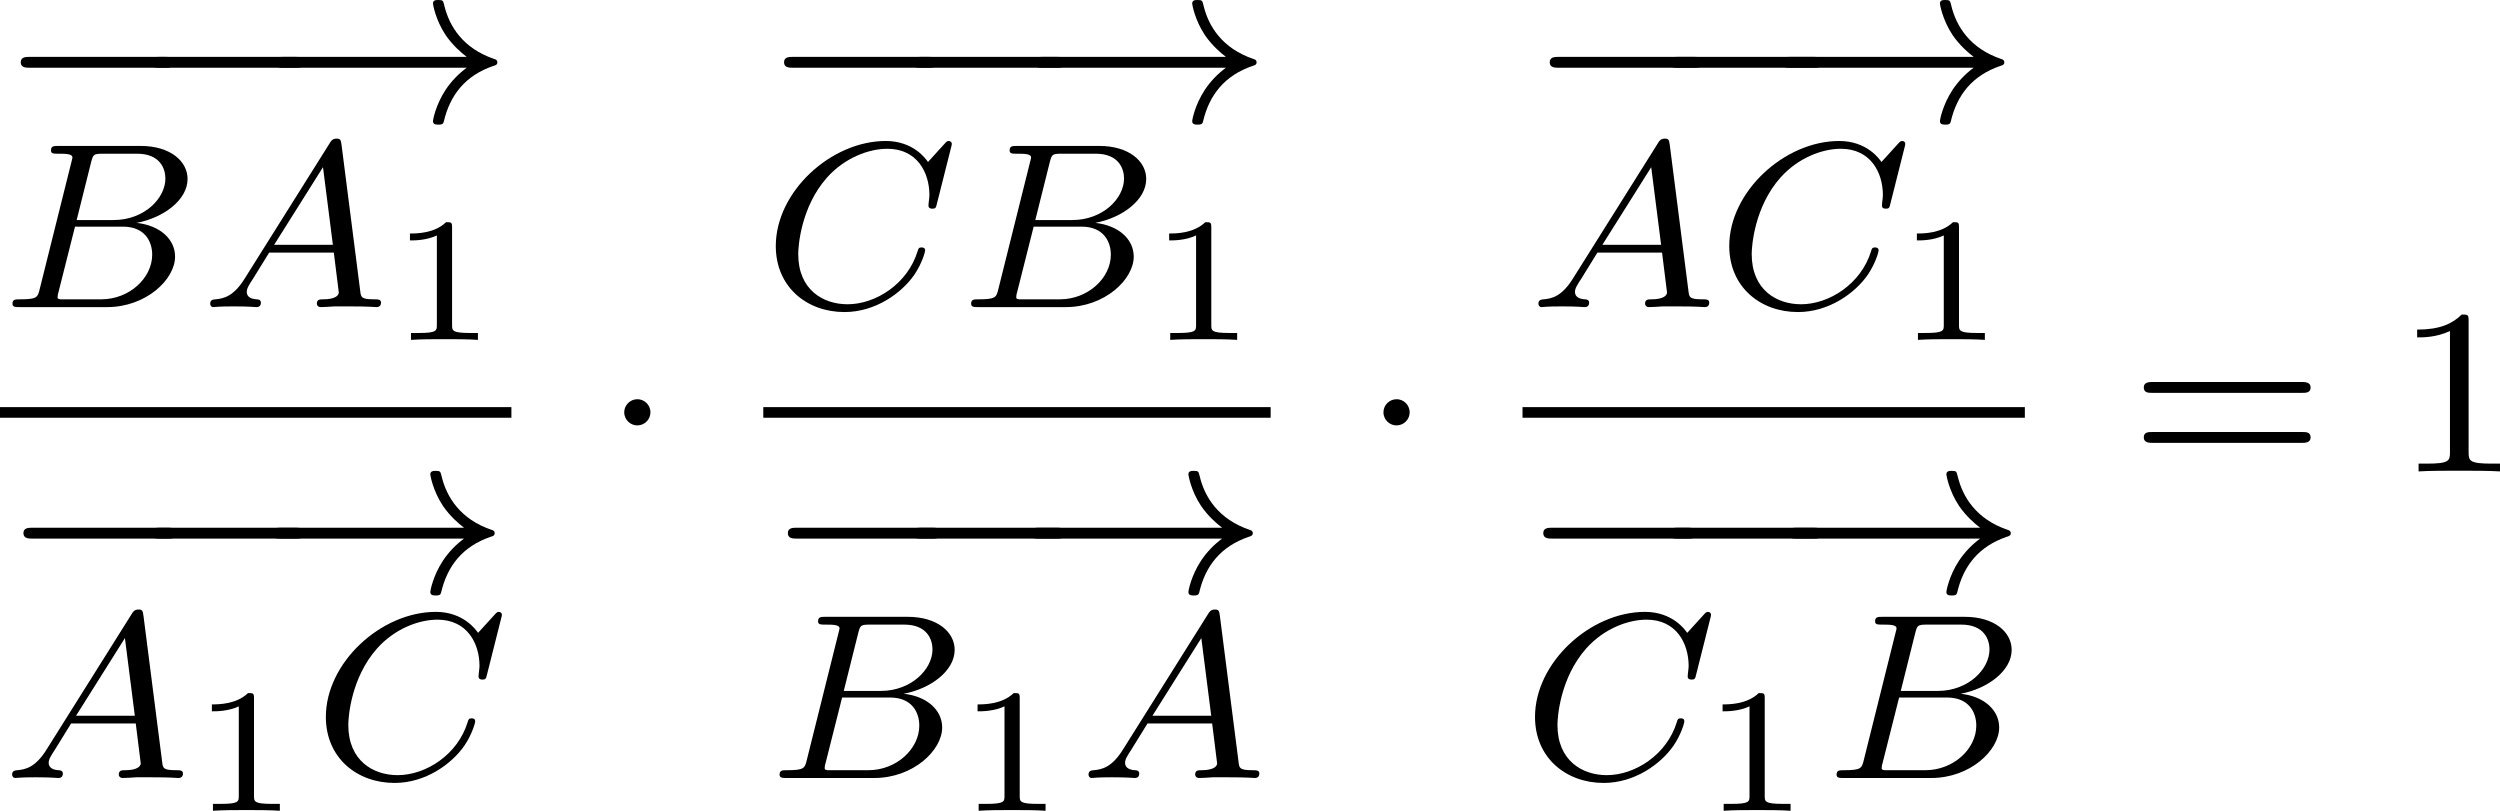 <?xml version='1.0' encoding='UTF-8'?>
<!-- This file was generated by dvisvgm 2.13.3 -->
<svg version='1.1' xmlns='http://www.w3.org/2000/svg' xmlns:xlink='http://www.w3.org/1999/xlink' width='168.883pt' height='54.769pt' viewBox='426.319 307.162 168.883 54.769'>
<defs>
<path id='g3-49' d='M2.146-3.796C2.146-3.975 2.122-3.975 1.943-3.975C1.548-3.593 .938-3.593 .723-3.593V-3.359C.879-3.359 1.273-3.359 1.632-3.527V-.508C1.632-.311 1.632-.233 1.016-.233H.759V0C1.088-.024 1.554-.024 1.889-.024S2.69-.024 3.019 0V-.233H2.762C2.146-.233 2.146-.311 2.146-.508V-3.796Z'/>
<path id='g1-0' d='M5.571-1.809C5.699-1.809 5.874-1.809 5.874-1.993S5.699-2.176 5.571-2.176H1.004C.877-2.176 .701-2.176 .701-1.993S.877-1.809 1.004-1.809H5.571Z'/>
<path id='g1-1' d='M1.618-1.993C1.618-2.264 1.395-2.439 1.18-2.439C.925-2.439 .733-2.232 .733-2C.733-1.73 .956-1.554 1.172-1.554C1.427-1.554 1.618-1.761 1.618-1.993Z'/>
<path id='g1-33' d='M6.958-1.809C6.687-1.61 6.44-1.355 6.249-1.068C5.906-.55 5.818-.04 5.818-.008C5.818 .112 5.93 .112 6.001 .112C6.089 .112 6.161 .112 6.185 .008C6.392-.877 6.902-1.546 7.867-1.873C7.93-1.889 7.994-1.913 7.994-1.993S7.922-2.096 7.89-2.104C6.83-2.463 6.368-3.212 6.201-3.913C6.161-4.073 6.161-4.097 6.001-4.097C5.93-4.097 5.818-4.097 5.818-3.977C5.818-3.961 5.898-3.435 6.249-2.909C6.48-2.574 6.759-2.327 6.958-2.176H.773C.646-2.176 .47-2.176 .47-1.993S.646-1.809 .773-1.809H6.958Z'/>
<path id='g5-49' d='M2.503-5.077C2.503-5.292 2.487-5.3 2.271-5.3C1.945-4.981 1.522-4.79 .765-4.79V-4.527C.98-4.527 1.411-4.527 1.873-4.742V-.654C1.873-.359 1.849-.263 1.092-.263H.813V0C1.14-.024 1.825-.024 2.184-.024S3.236-.024 3.563 0V-.263H3.284C2.527-.263 2.503-.359 2.503-.654V-5.077Z'/>
<path id='g5-61' d='M5.826-2.654C5.946-2.654 6.105-2.654 6.105-2.837S5.914-3.021 5.794-3.021H.781C.662-3.021 .47-3.021 .47-2.837S.63-2.654 .749-2.654H5.826ZM5.794-.964C5.914-.964 6.105-.964 6.105-1.148S5.946-1.331 5.826-1.331H.749C.63-1.331 .47-1.331 .47-1.148S.662-.964 .781-.964H5.794Z'/>
<path id='g2-65' d='M1.474-.948C1.108-.367 .781-.287 .494-.263C.414-.255 .319-.247 .319-.112C.319-.088 .335 0 .43 0C.502 0 .55-.024 1.108-.024C1.65-.024 1.833 0 1.873 0S2.032 0 2.032-.151C2.032-.255 1.929-.263 1.889-.263C1.722-.271 1.554-.335 1.554-.51C1.554-.63 1.618-.733 1.769-.964L2.311-1.841H4.495L4.663-.494C4.663-.383 4.519-.263 4.144-.263C4.025-.263 3.921-.263 3.921-.112C3.921-.104 3.929 0 4.057 0C4.136 0 4.439-.016 4.511-.024H5.013C5.731-.024 5.866 0 5.93 0C5.962 0 6.089 0 6.089-.151C6.089-.263 5.986-.263 5.858-.263C5.42-.263 5.412-.335 5.388-.534L4.758-5.46C4.734-5.635 4.726-5.691 4.591-5.691C4.447-5.691 4.4-5.611 4.352-5.531L1.474-.948ZM2.479-2.104L4.129-4.726L4.463-2.104H2.479Z'/>
<path id='g2-66' d='M1.347-.63C1.275-.327 1.259-.263 .669-.263C.518-.263 .422-.263 .422-.112C.422 0 .526 0 .662 0H3.618C4.933 0 5.914-.933 5.914-1.706C5.914-2.287 5.412-2.758 4.615-2.845C5.539-3.021 6.336-3.626 6.336-4.328C6.336-4.926 5.754-5.444 4.75-5.444H1.969C1.825-5.444 1.722-5.444 1.722-5.292C1.722-5.181 1.817-5.181 1.953-5.181C2.216-5.181 2.447-5.181 2.447-5.053C2.447-5.021 2.439-5.013 2.415-4.91L1.347-.63ZM2.59-2.941L3.076-4.886C3.148-5.157 3.156-5.181 3.483-5.181H4.631C5.412-5.181 5.587-4.67 5.587-4.344C5.587-3.666 4.862-2.941 3.842-2.941H2.59ZM2.04-.263C1.969-.279 1.945-.279 1.945-.335C1.945-.399 1.961-.462 1.977-.51L2.534-2.718H4.152C4.894-2.718 5.141-2.216 5.141-1.769C5.141-.988 4.376-.263 3.419-.263H2.04Z'/>
<path id='g2-67' d='M6.344-5.396C6.352-5.428 6.368-5.475 6.368-5.515C6.368-5.571 6.32-5.611 6.265-5.611S6.185-5.587 6.121-5.515L5.563-4.902C5.491-5.005 5.069-5.611 4.136-5.611C2.287-5.611 .422-3.897 .422-2.064C.422-.677 1.474 .167 2.742 .167C3.786 .167 4.67-.47 5.101-1.092C5.364-1.482 5.467-1.865 5.467-1.913C5.467-1.985 5.42-2.016 5.348-2.016C5.252-2.016 5.236-1.977 5.212-1.889C4.878-.789 3.802-.096 2.845-.096C2.032-.096 1.18-.574 1.18-1.793C1.18-2.048 1.267-3.379 2.152-4.376C2.75-5.045 3.563-5.348 4.192-5.348C5.197-5.348 5.611-4.543 5.611-3.786C5.611-3.674 5.579-3.523 5.579-3.427C5.579-3.324 5.683-3.324 5.715-3.324C5.818-3.324 5.834-3.355 5.866-3.499L6.344-5.396Z'/>
</defs>
<g id='page11' transform='matrix(2 0 0 2 0 0)'>
<use x='213.159' y='157.678' xlink:href='#g1-0'/>
<use x='217.562' y='157.678' xlink:href='#g1-0'/>
<use x='221.965' y='157.678' xlink:href='#g1-33'/>
<use x='213.159' y='163.954' xlink:href='#g2-66'/>
<use x='219.94' y='163.954' xlink:href='#g2-65'/>
<use x='226.283' y='165.061' xlink:href='#g3-49'/>
<rect x='213.159' y='167.332' height='.359' width='17.274'/>
<use x='213.25' y='173.582' xlink:href='#g1-0'/>
<use x='217.562' y='173.582' xlink:href='#g1-0'/>
<use x='221.875' y='173.582' xlink:href='#g1-33'/>
<use x='213.25' y='179.859' xlink:href='#g2-65'/>
<use x='219.593' y='180.966' xlink:href='#g3-49'/>
<use x='223.744' y='179.859' xlink:href='#g2-67'/>
<use x='233.511' y='169.504' xlink:href='#g1-1'/>
<use x='238.941' y='157.678' xlink:href='#g1-0'/>
<use x='243.275' y='157.678' xlink:href='#g1-0'/>
<use x='247.609' y='157.678' xlink:href='#g1-33'/>
<use x='238.941' y='163.954' xlink:href='#g2-67'/>
<use x='245.539' y='163.954' xlink:href='#g2-66'/>
<use x='251.927' y='165.061' xlink:href='#g3-49'/>
<rect x='238.941' y='167.332' height='.359' width='17.137'/>
<use x='239.069' y='173.582' xlink:href='#g1-0'/>
<use x='243.275' y='173.582' xlink:href='#g1-0'/>
<use x='247.481' y='173.582' xlink:href='#g1-33'/>
<use x='239.069' y='179.859' xlink:href='#g2-66'/>
<use x='245.456' y='180.966' xlink:href='#g3-49'/>
<use x='249.607' y='179.859' xlink:href='#g2-65'/>
<use x='259.155' y='169.504' xlink:href='#g1-1'/>
<use x='264.803' y='157.678' xlink:href='#g1-0'/>
<use x='268.834' y='157.678' xlink:href='#g1-0'/>
<use x='272.865' y='157.678' xlink:href='#g1-33'/>
<use x='264.803' y='163.954' xlink:href='#g2-65'/>
<use x='271.146' y='163.954' xlink:href='#g2-67'/>
<use x='277.182' y='165.061' xlink:href='#g3-49'/>
<rect x='264.585' y='167.332' height='.359' width='16.967'/>
<use x='264.585' y='173.582' xlink:href='#g1-0'/>
<use x='268.834' y='173.582' xlink:href='#g1-0'/>
<use x='273.083' y='173.582' xlink:href='#g1-33'/>
<use x='264.585' y='179.859' xlink:href='#g2-67'/>
<use x='270.62' y='180.966' xlink:href='#g3-49'/>
<use x='274.771' y='179.859' xlink:href='#g2-66'/>
<use x='285.099' y='169.504' xlink:href='#g5-61'/>
<use x='294.038' y='169.504' xlink:href='#g5-49'/>
</g>
</svg>